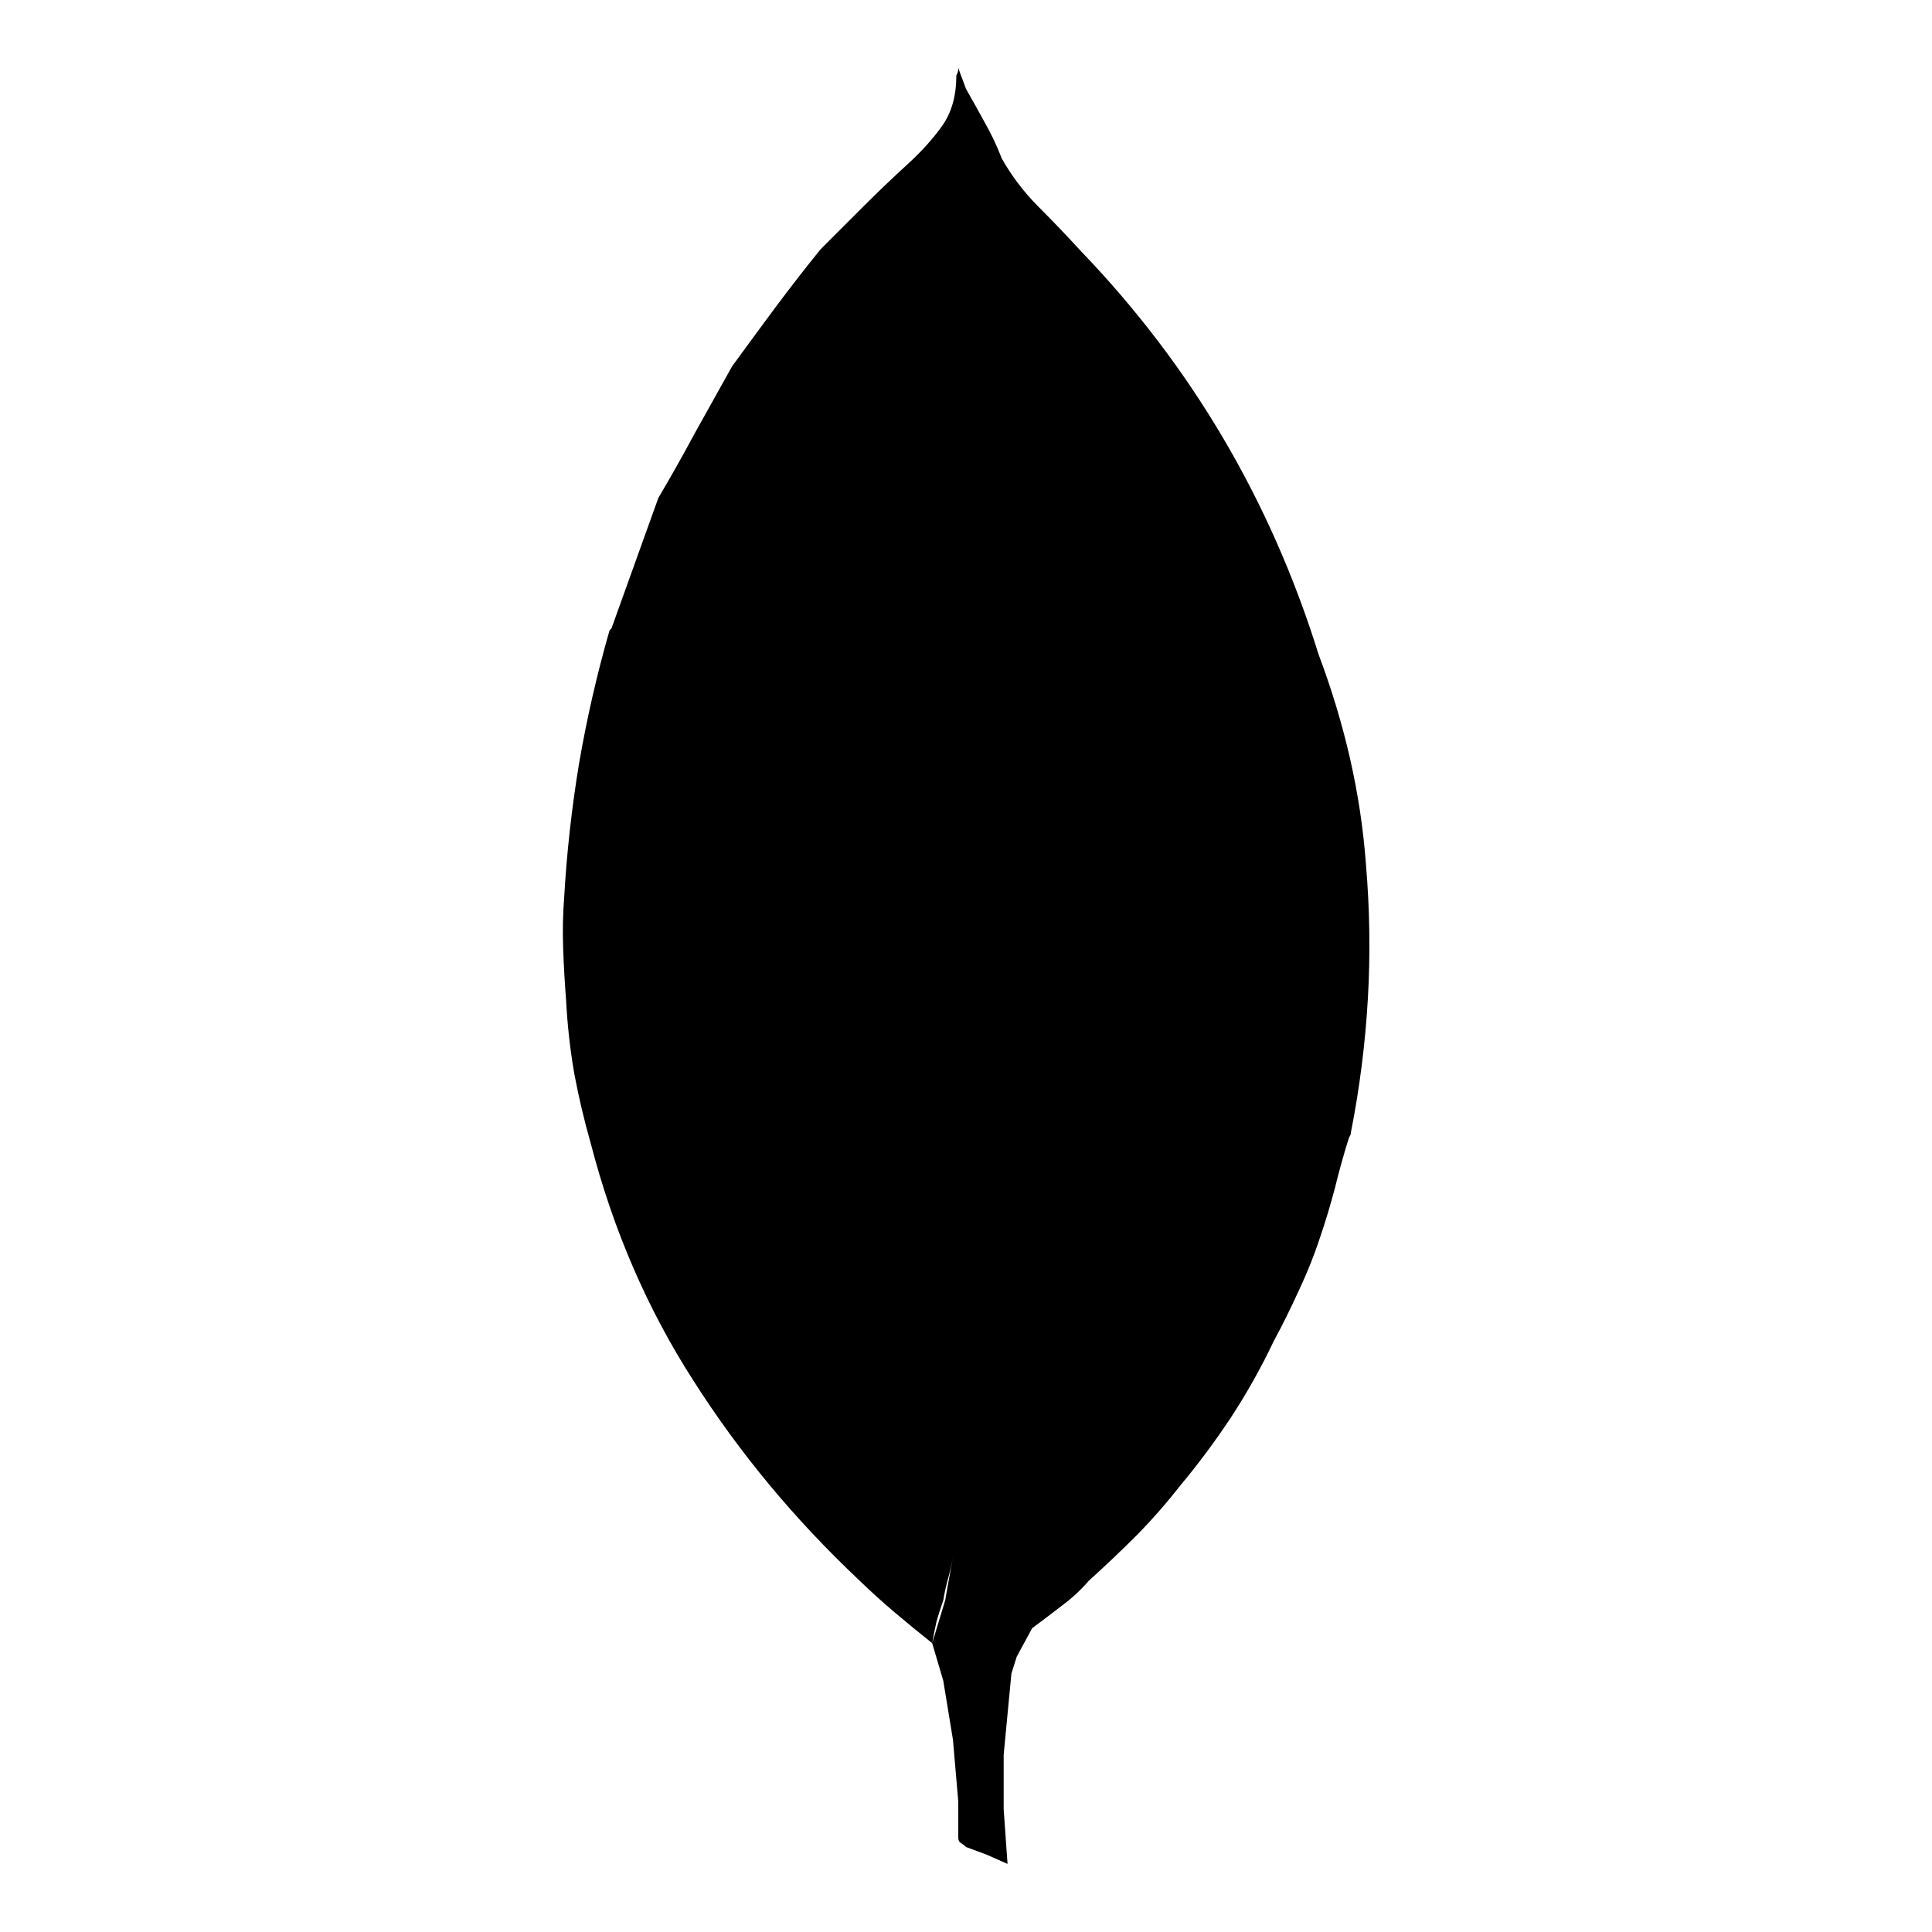 <svg xmlns="http://www.w3.org/2000/svg" xmlns:xlink="http://www.w3.org/1999/xlink" width="40" height="40"><path fill="#000000" d="M28.28 17.89L28.28 17.89Q28.20 16.80 27.95 15.70Q27.70 14.61 27.30 13.55L27.30 13.55Q26.56 11.17 25.33 9.08Q24.10 6.99 22.38 5.20L22.38 5.20Q21.95 4.73 21.50 4.28Q21.05 3.83 20.74 3.28L20.74 3.28Q20.59 2.89 20.39 2.54Q20.20 2.19 20 1.84L20 1.84L19.84 1.41Q19.84 1.48 19.82 1.52Q19.80 1.56 19.80 1.56L19.80 1.56Q19.80 2.19 19.51 2.60Q19.22 3.01 18.79 3.40L18.79 3.40Q18.32 3.83 17.87 4.28Q17.42 4.73 16.99 5.16L16.99 5.16Q16.52 5.74 16.05 6.37Q15.59 6.99 15.16 7.58L15.16 7.58Q14.77 8.28 14.39 8.96Q14.02 9.65 13.63 10.31L13.63 10.31L12.66 13.01L12.62 13.05Q12.23 14.41 11.99 15.80Q11.76 17.19 11.68 18.59L11.68 18.59Q11.64 19.10 11.66 19.65Q11.68 20.20 11.72 20.70L11.72 20.70Q11.76 21.48 11.89 22.23Q12.03 22.97 12.23 23.67L12.23 23.67Q12.93 26.37 14.36 28.59Q15.78 30.82 17.77 32.70L17.77 32.70Q18.13 33.05 18.52 33.38Q18.91 33.71 19.30 34.02L19.30 34.02Q19.34 33.79 19.39 33.57Q19.45 33.36 19.53 33.13L19.53 33.13Q19.57 32.89 19.63 32.68Q19.69 32.46 19.73 32.23L19.73 32.23Q19.69 32.46 19.65 32.68Q19.61 32.89 19.57 33.13L19.57 33.13L19.30 34.02L19.53 34.80L19.73 36.02L19.84 37.30Q19.84 37.50 19.84 37.68Q19.84 37.85 19.84 38.05L19.84 38.05Q19.84 38.13 19.90 38.16Q19.96 38.20 20 38.24L20 38.24L20.43 38.40L20.86 38.59L20.78 37.46L20.78 36.33L20.94 34.65L21.05 34.30L21.37 33.71Q21.68 33.48 21.99 33.24Q22.30 33.01 22.54 32.73L22.54 32.73Q23.05 32.27 23.54 31.78Q24.02 31.29 24.45 30.74L24.45 30.74Q25 30.08 25.49 29.34Q25.98 28.59 26.37 27.77L26.37 27.77Q26.64 27.27 26.89 26.72Q27.15 26.17 27.34 25.59L27.34 25.59Q27.50 25.12 27.64 24.59Q27.77 24.06 27.93 23.55L27.93 23.55Q27.93 23.55 27.95 23.52Q27.97 23.48 27.97 23.44L27.97 23.44Q28.24 22.07 28.32 20.68Q28.40 19.30 28.28 17.89L28.28 17.89ZM20.90 33.32L20.90 33.32L20.90 33.32Z"/></svg>